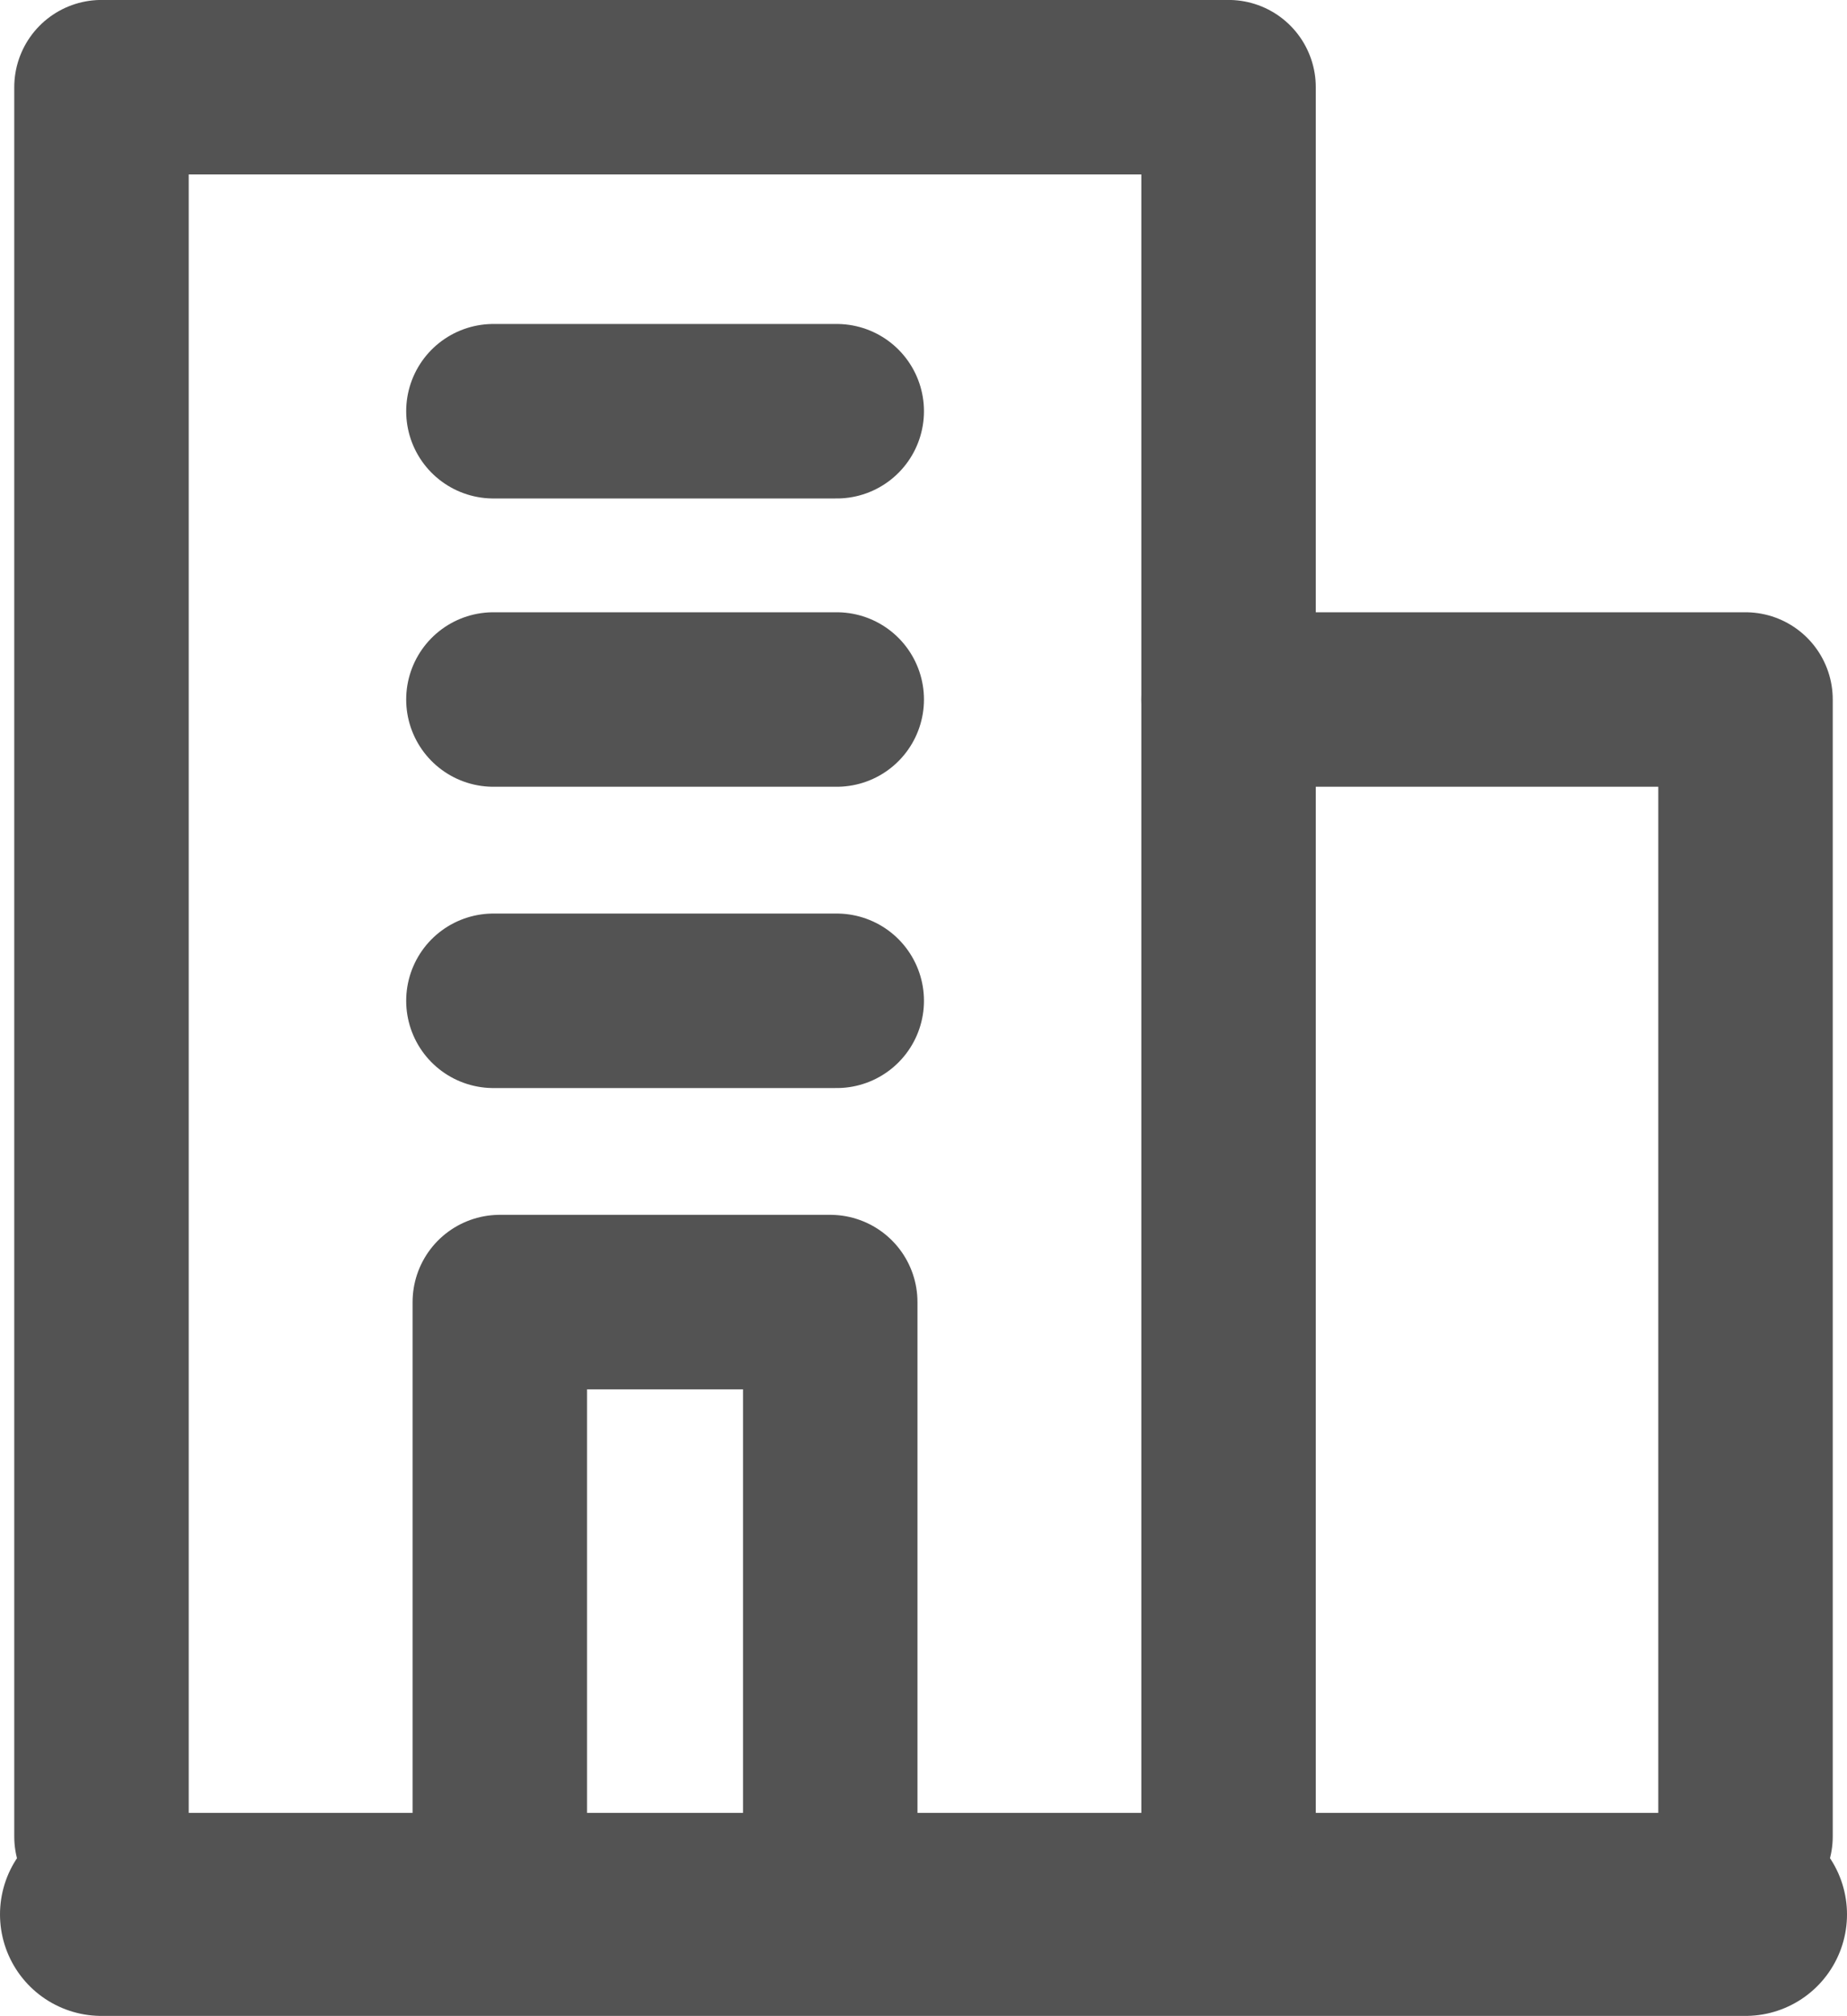 <svg xmlns="http://www.w3.org/2000/svg" width="18.2" height="19.86" viewBox="0 0 18.2 19.86">
  <g id="Group_7719" data-name="Group 7719" transform="translate(0 0)">
    <line id="Line_1239" data-name="Line 1239" x2="16.2" transform="translate(1 18.859)" fill="none" stroke="#535353" stroke-linecap="round" stroke-linejoin="round" stroke-width="2"/>
    <path id="Path_59184" data-name="Path 59184" d="M1,18.093V.859H12.106V18.093" fill="none" stroke="#535353" stroke-linecap="round" stroke-linejoin="round" stroke-width="1.719"/>
    <path id="Path_59185" data-name="Path 59185" d="M12.106,6.891H17.2v11.2" fill="none" stroke="#535353" stroke-linecap="round" stroke-linejoin="round" stroke-width="1.719"/>
    <path id="Path_59186" data-name="Path 59186" d="M4.925,18.572V12.827H8.181v5.745" fill="none" stroke="#535353" stroke-linecap="round" stroke-linejoin="round" stroke-width="1.719"/>
    <line id="Line_1240" data-name="Line 1240" x2="3.383" transform="translate(4.862 4.051)" fill="none" stroke="#535353" stroke-linecap="round" stroke-linejoin="round" stroke-width="1.719"/>
    <line id="Line_1241" data-name="Line 1241" x2="3.383" transform="translate(4.862 6.891)" fill="none" stroke="#535353" stroke-linecap="round" stroke-linejoin="round" stroke-width="1.719"/>
    <line id="Line_1242" data-name="Line 1242" x2="3.383" transform="translate(4.862 9.859)" fill="none" stroke="#535353" stroke-linecap="round" stroke-linejoin="round" stroke-width="1.719"/>
  </g>
</svg>
